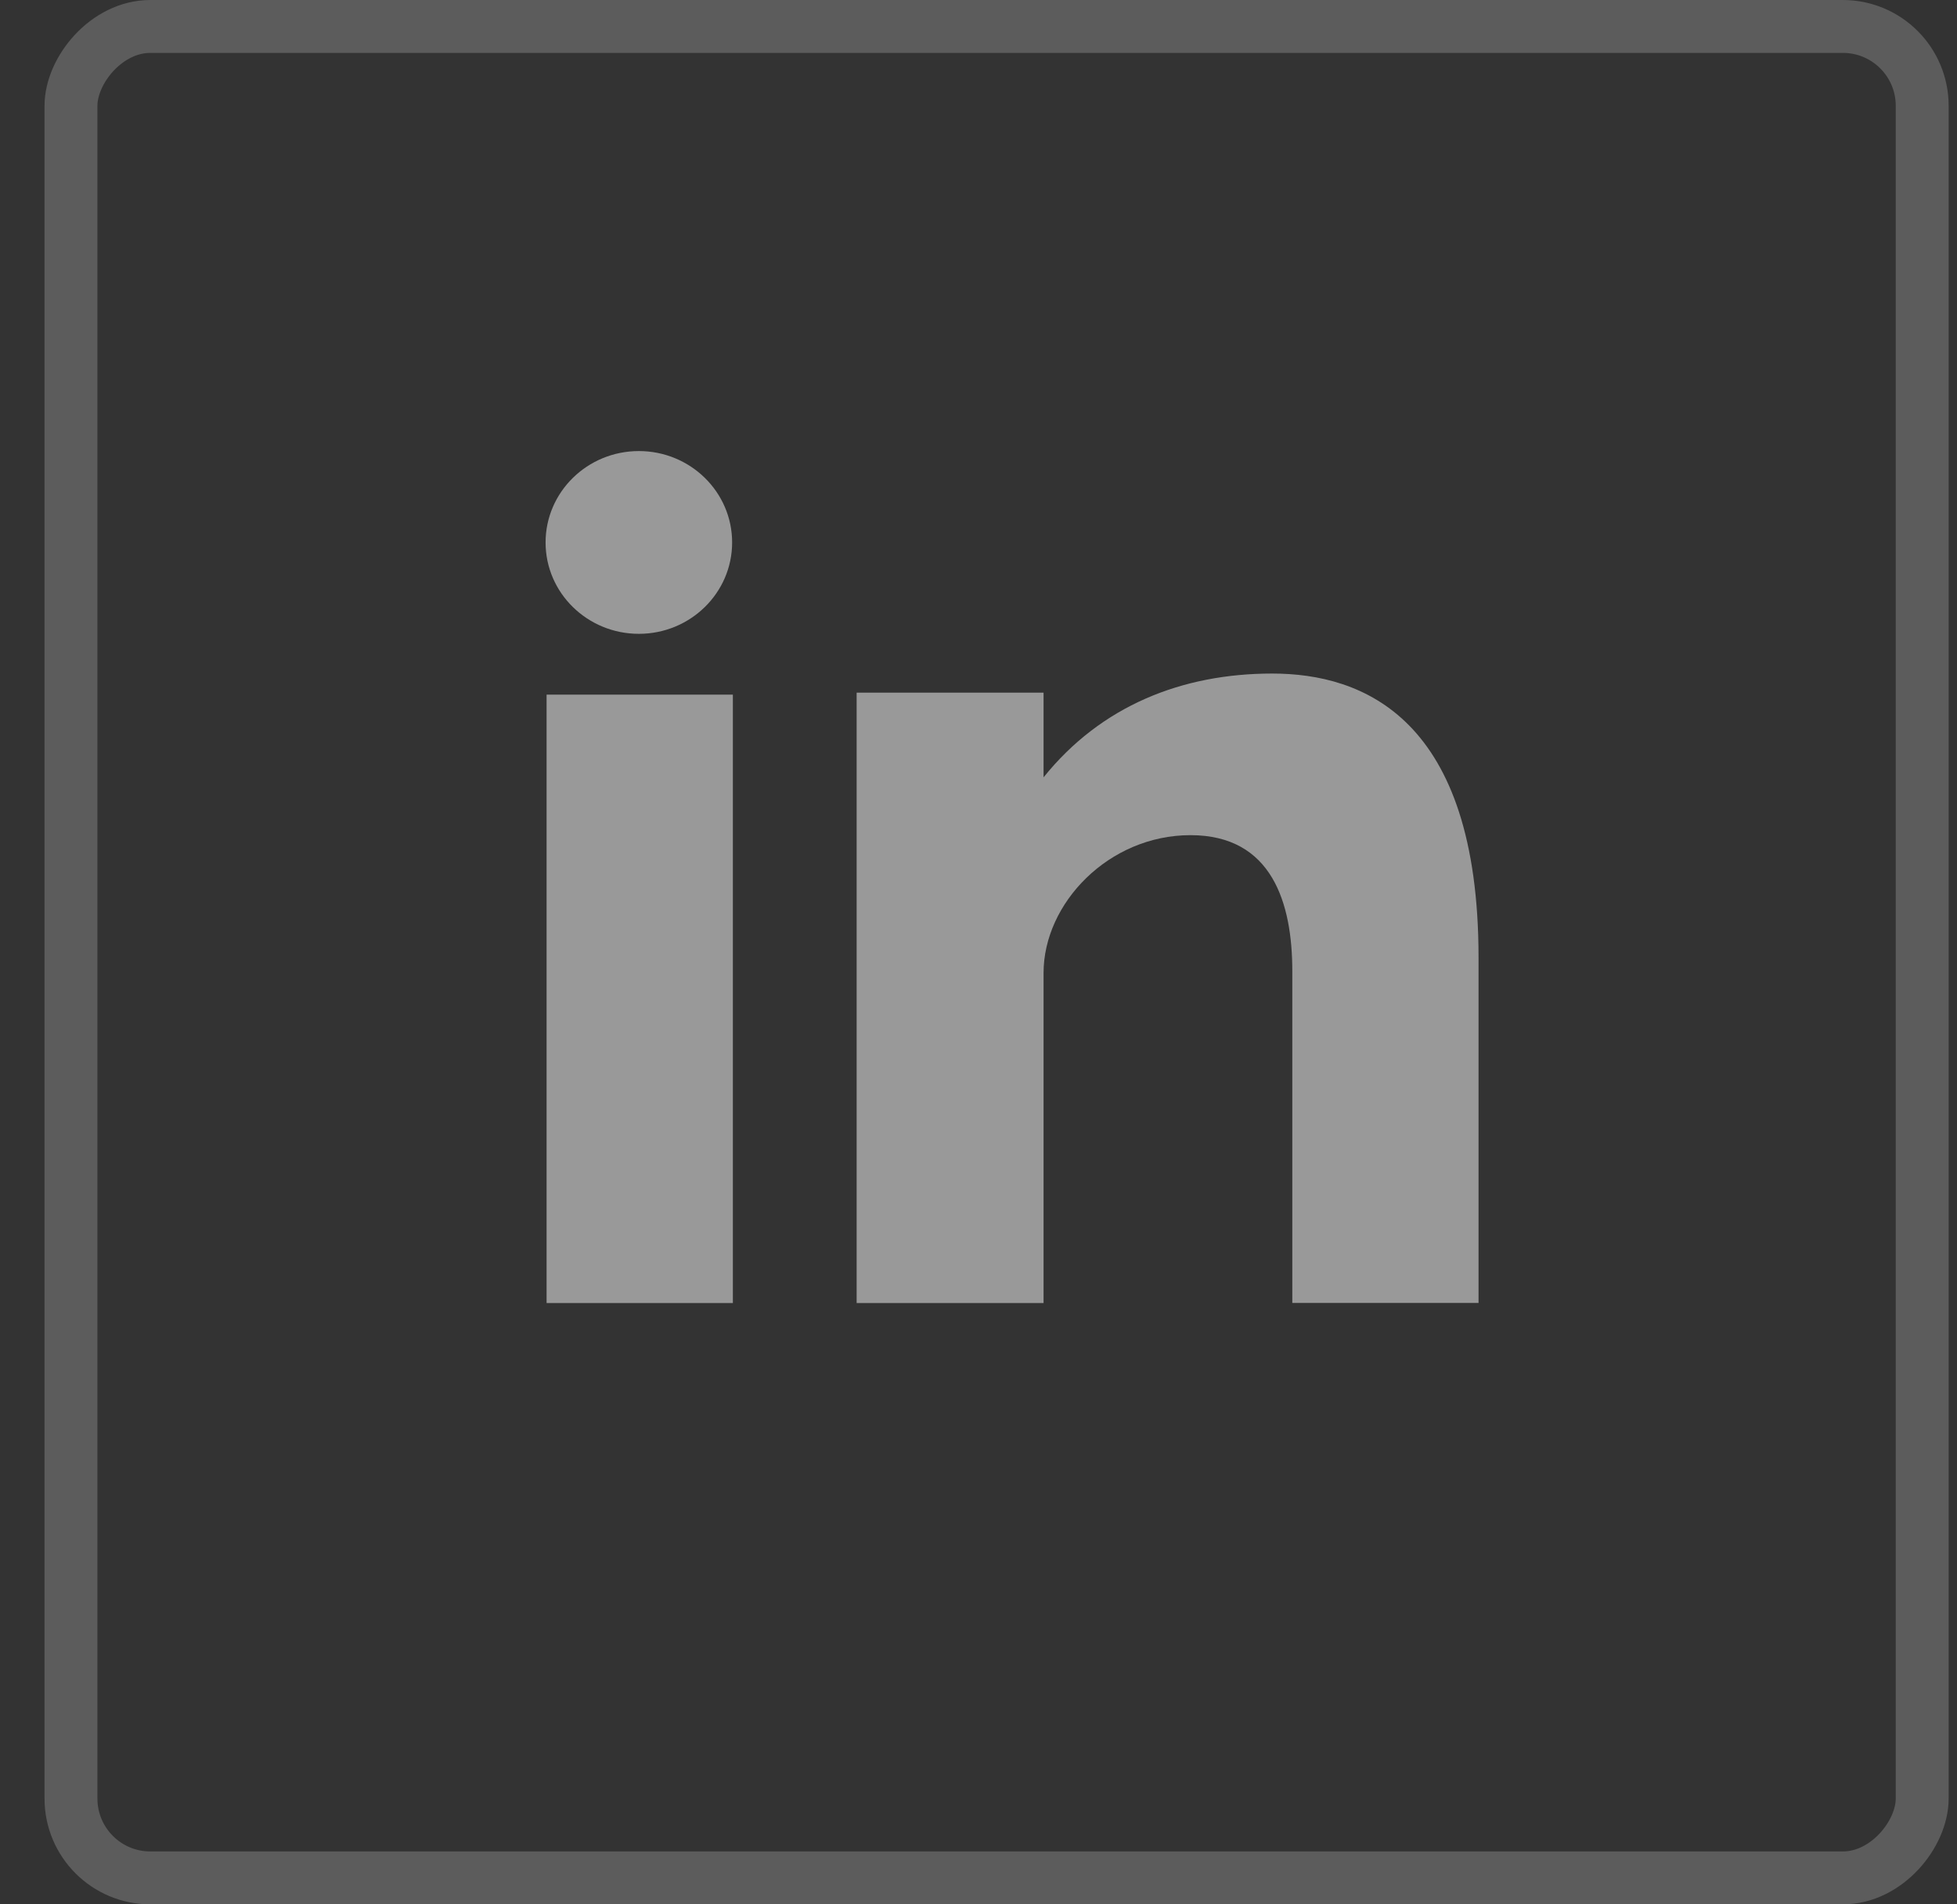 <svg width="37" height="36" viewBox="0 0 37 36" fill="none" xmlns="http://www.w3.org/2000/svg">
<rect x="0" y="0" width="37" height="36" fill="#333333" stroke="none"/>
<rect opacity="0.2" x="-0.5" y="0.5" width="35" height="35" rx="1.5" transform="matrix(-1 0 0 1 35.842 0)" stroke="white"/>
<g opacity="0.5">
<path d="M10.334 24.633H13.856V13.132H10.334V24.633ZM24.053 12.733C22.344 12.733 20.815 13.345 19.73 14.695V13.094H16.196V24.633H19.73V18.393C19.73 17.074 20.963 15.788 22.508 15.788C24.052 15.788 24.433 17.074 24.433 18.36V24.631H27.954V18.104C27.954 13.569 25.764 12.733 24.053 12.733ZM12.079 11.982C13.052 11.982 13.842 11.208 13.842 10.255C13.842 9.301 13.052 8.527 12.079 8.527C11.105 8.527 10.315 9.301 10.315 10.255C10.315 11.209 11.105 11.982 12.079 11.982Z" fill="white"/>
</g>
</svg>
